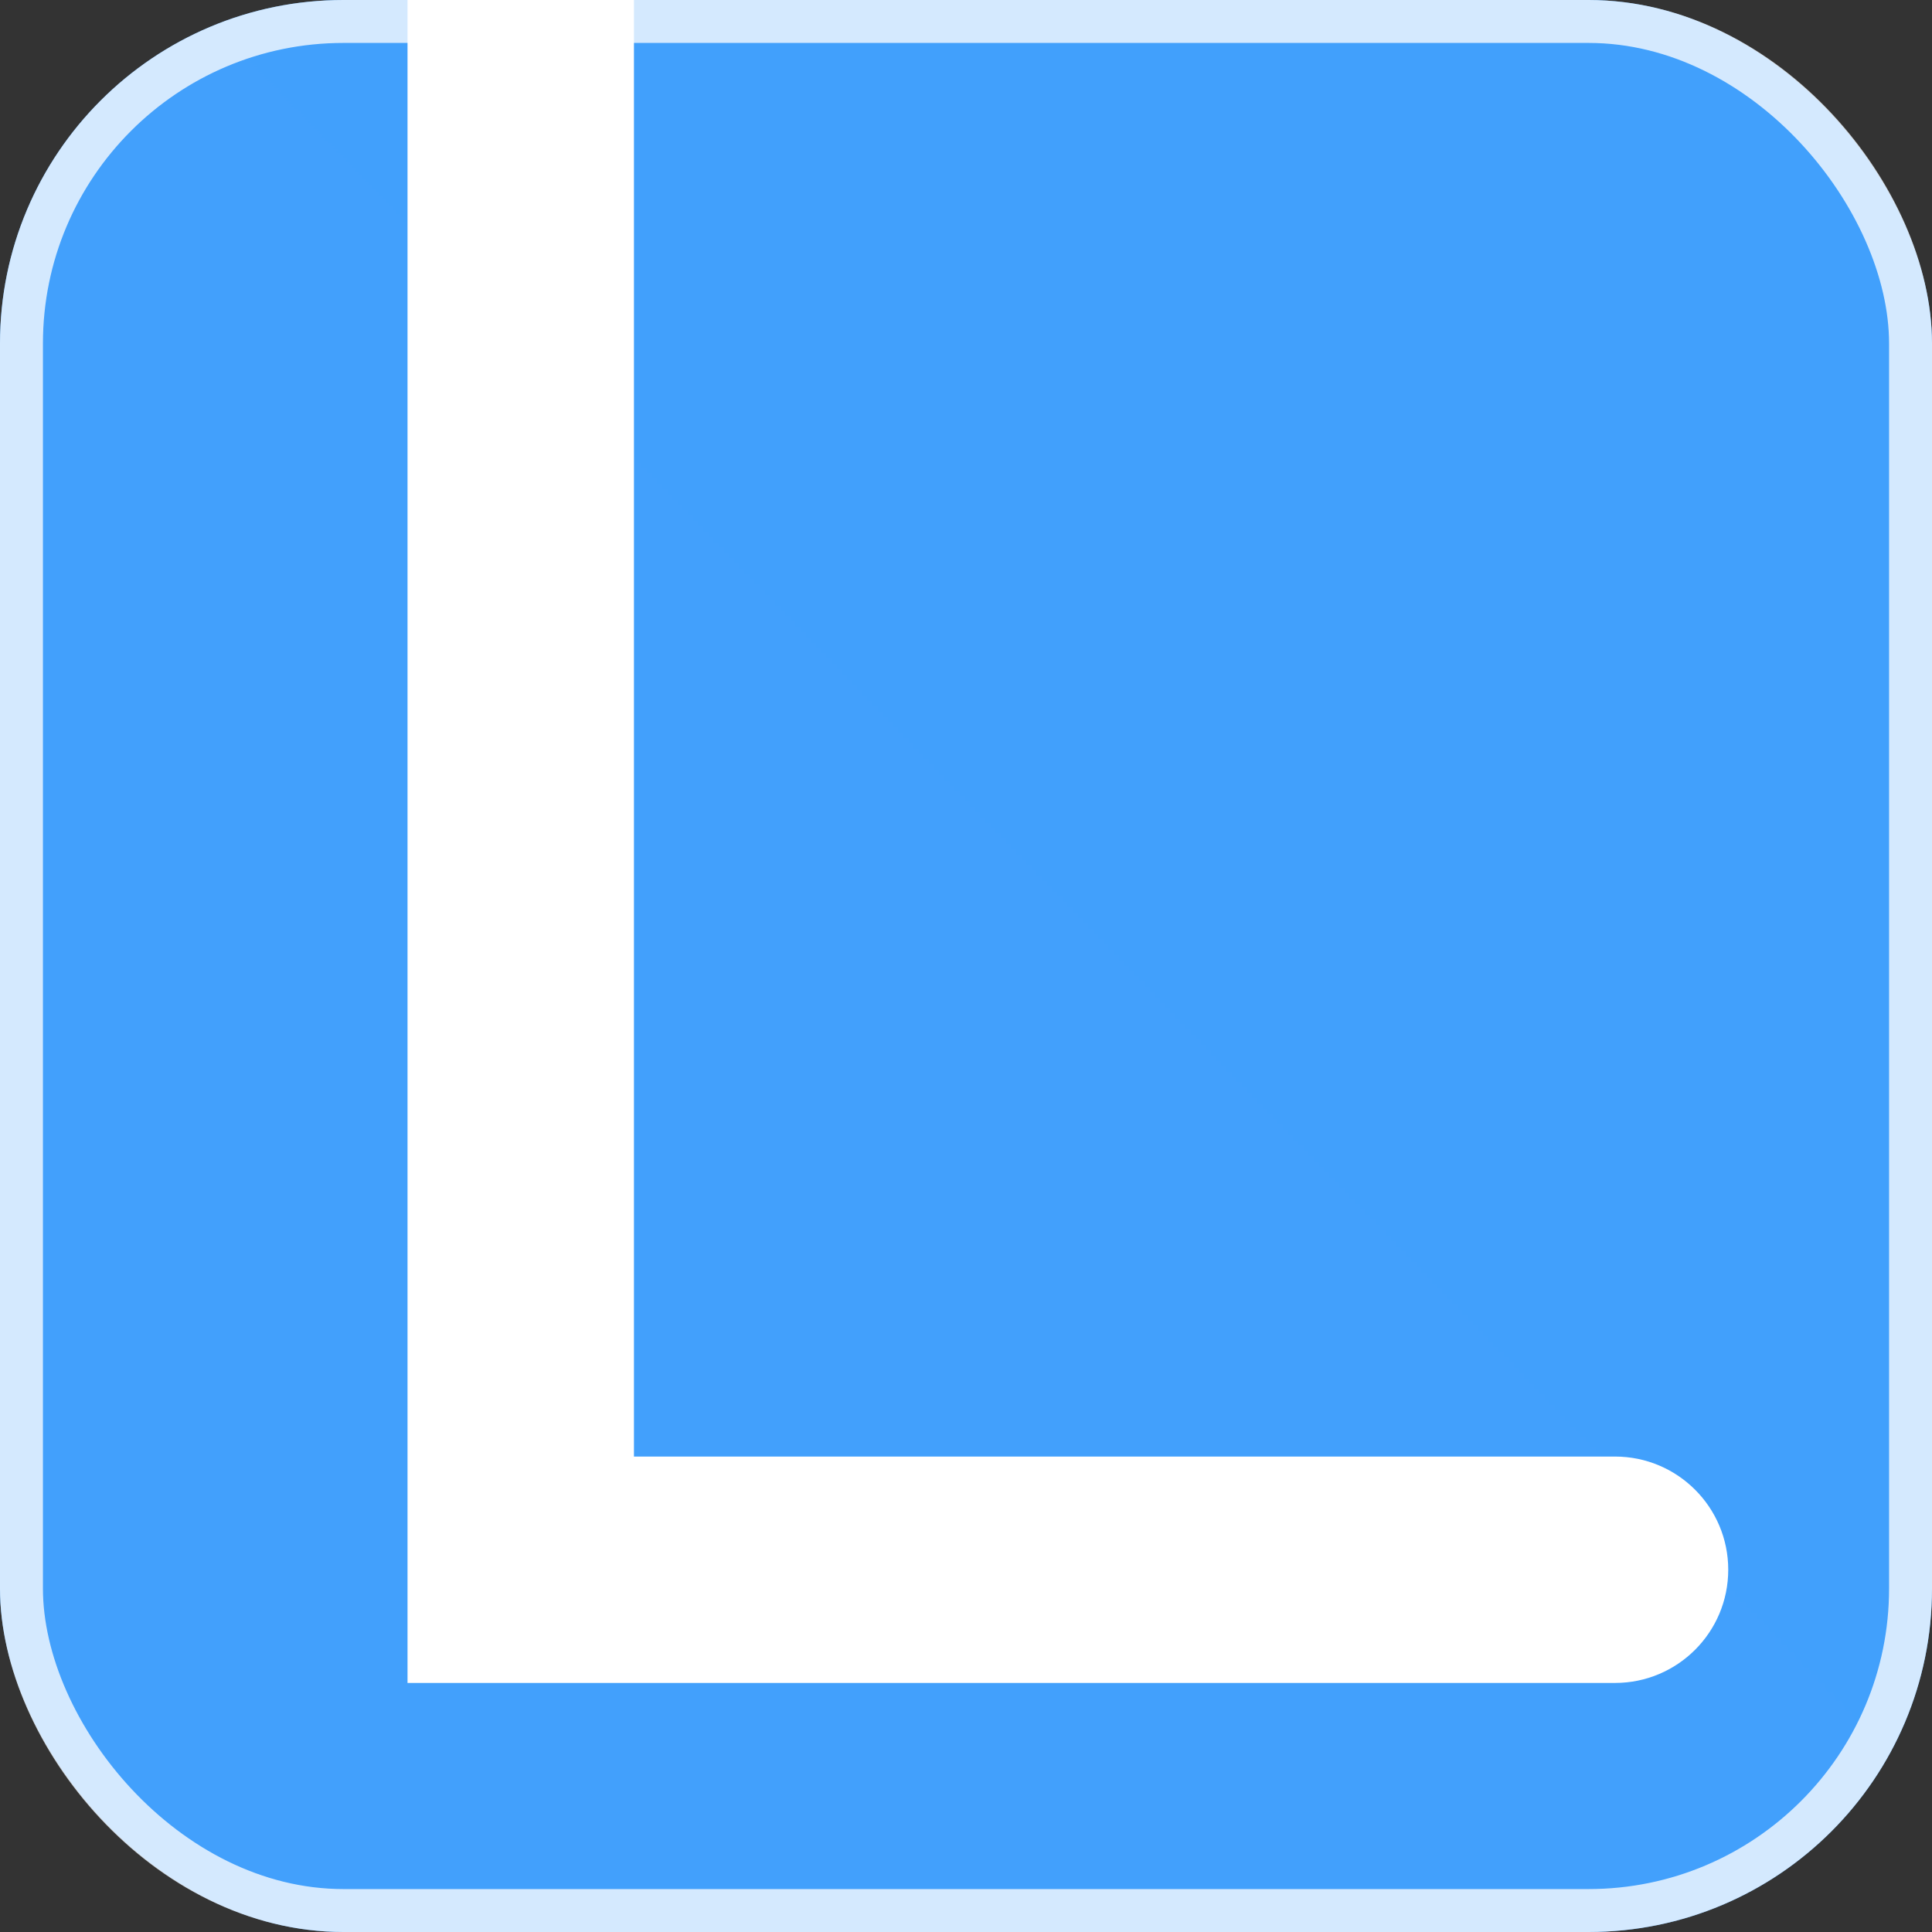 <svg width="45" height="45" viewBox="0 0 45 45" fill="none" xmlns="http://www.w3.org/2000/svg">
<rect x="0" y="0" width="45" height="45" fill="#333333" stroke="none"/>
<g clip-path="url(#clip0_957_793)">
<path d="M38.672 0H6.328C2.833 0 0 2.833 0 6.328V38.672C0 42.167 2.833 45 6.328 45H38.672C42.167 45 45 42.167 45 38.672V6.328C45 2.833 42.167 0 38.672 0Z" fill="url(#paint0_linear_957_793)"/>
<path fill-rule="evenodd" clip-rule="evenodd" d="M9.492 39.199V0H14.766V33.926H37.617C39.073 33.926 40.254 35.106 40.254 36.562C40.254 38.019 39.073 39.199 37.617 39.199H12.129H9.492Z" fill="white"/>
</g>
<rect x="0.5" y="0.5" width="44" height="44" rx="7.5" stroke="white" stroke-opacity="0.77"/>
<defs>
<linearGradient id="paint0_linear_957_793" x1="281.706" y1="4209.7" x2="4321.52" y2="294.903" gradientUnits="userSpaceOnUse">
<stop stop-color="#46A8FE"/>
<stop offset="0.345" stop-color="#46A8FE"/>
<stop offset="1" stop-color="#3182F4"/>
</linearGradient>
<clipPath id="clip0_957_793">
<rect width="45" height="45" rx="8" fill="white"/>
</clipPath>
</defs>
</svg>
